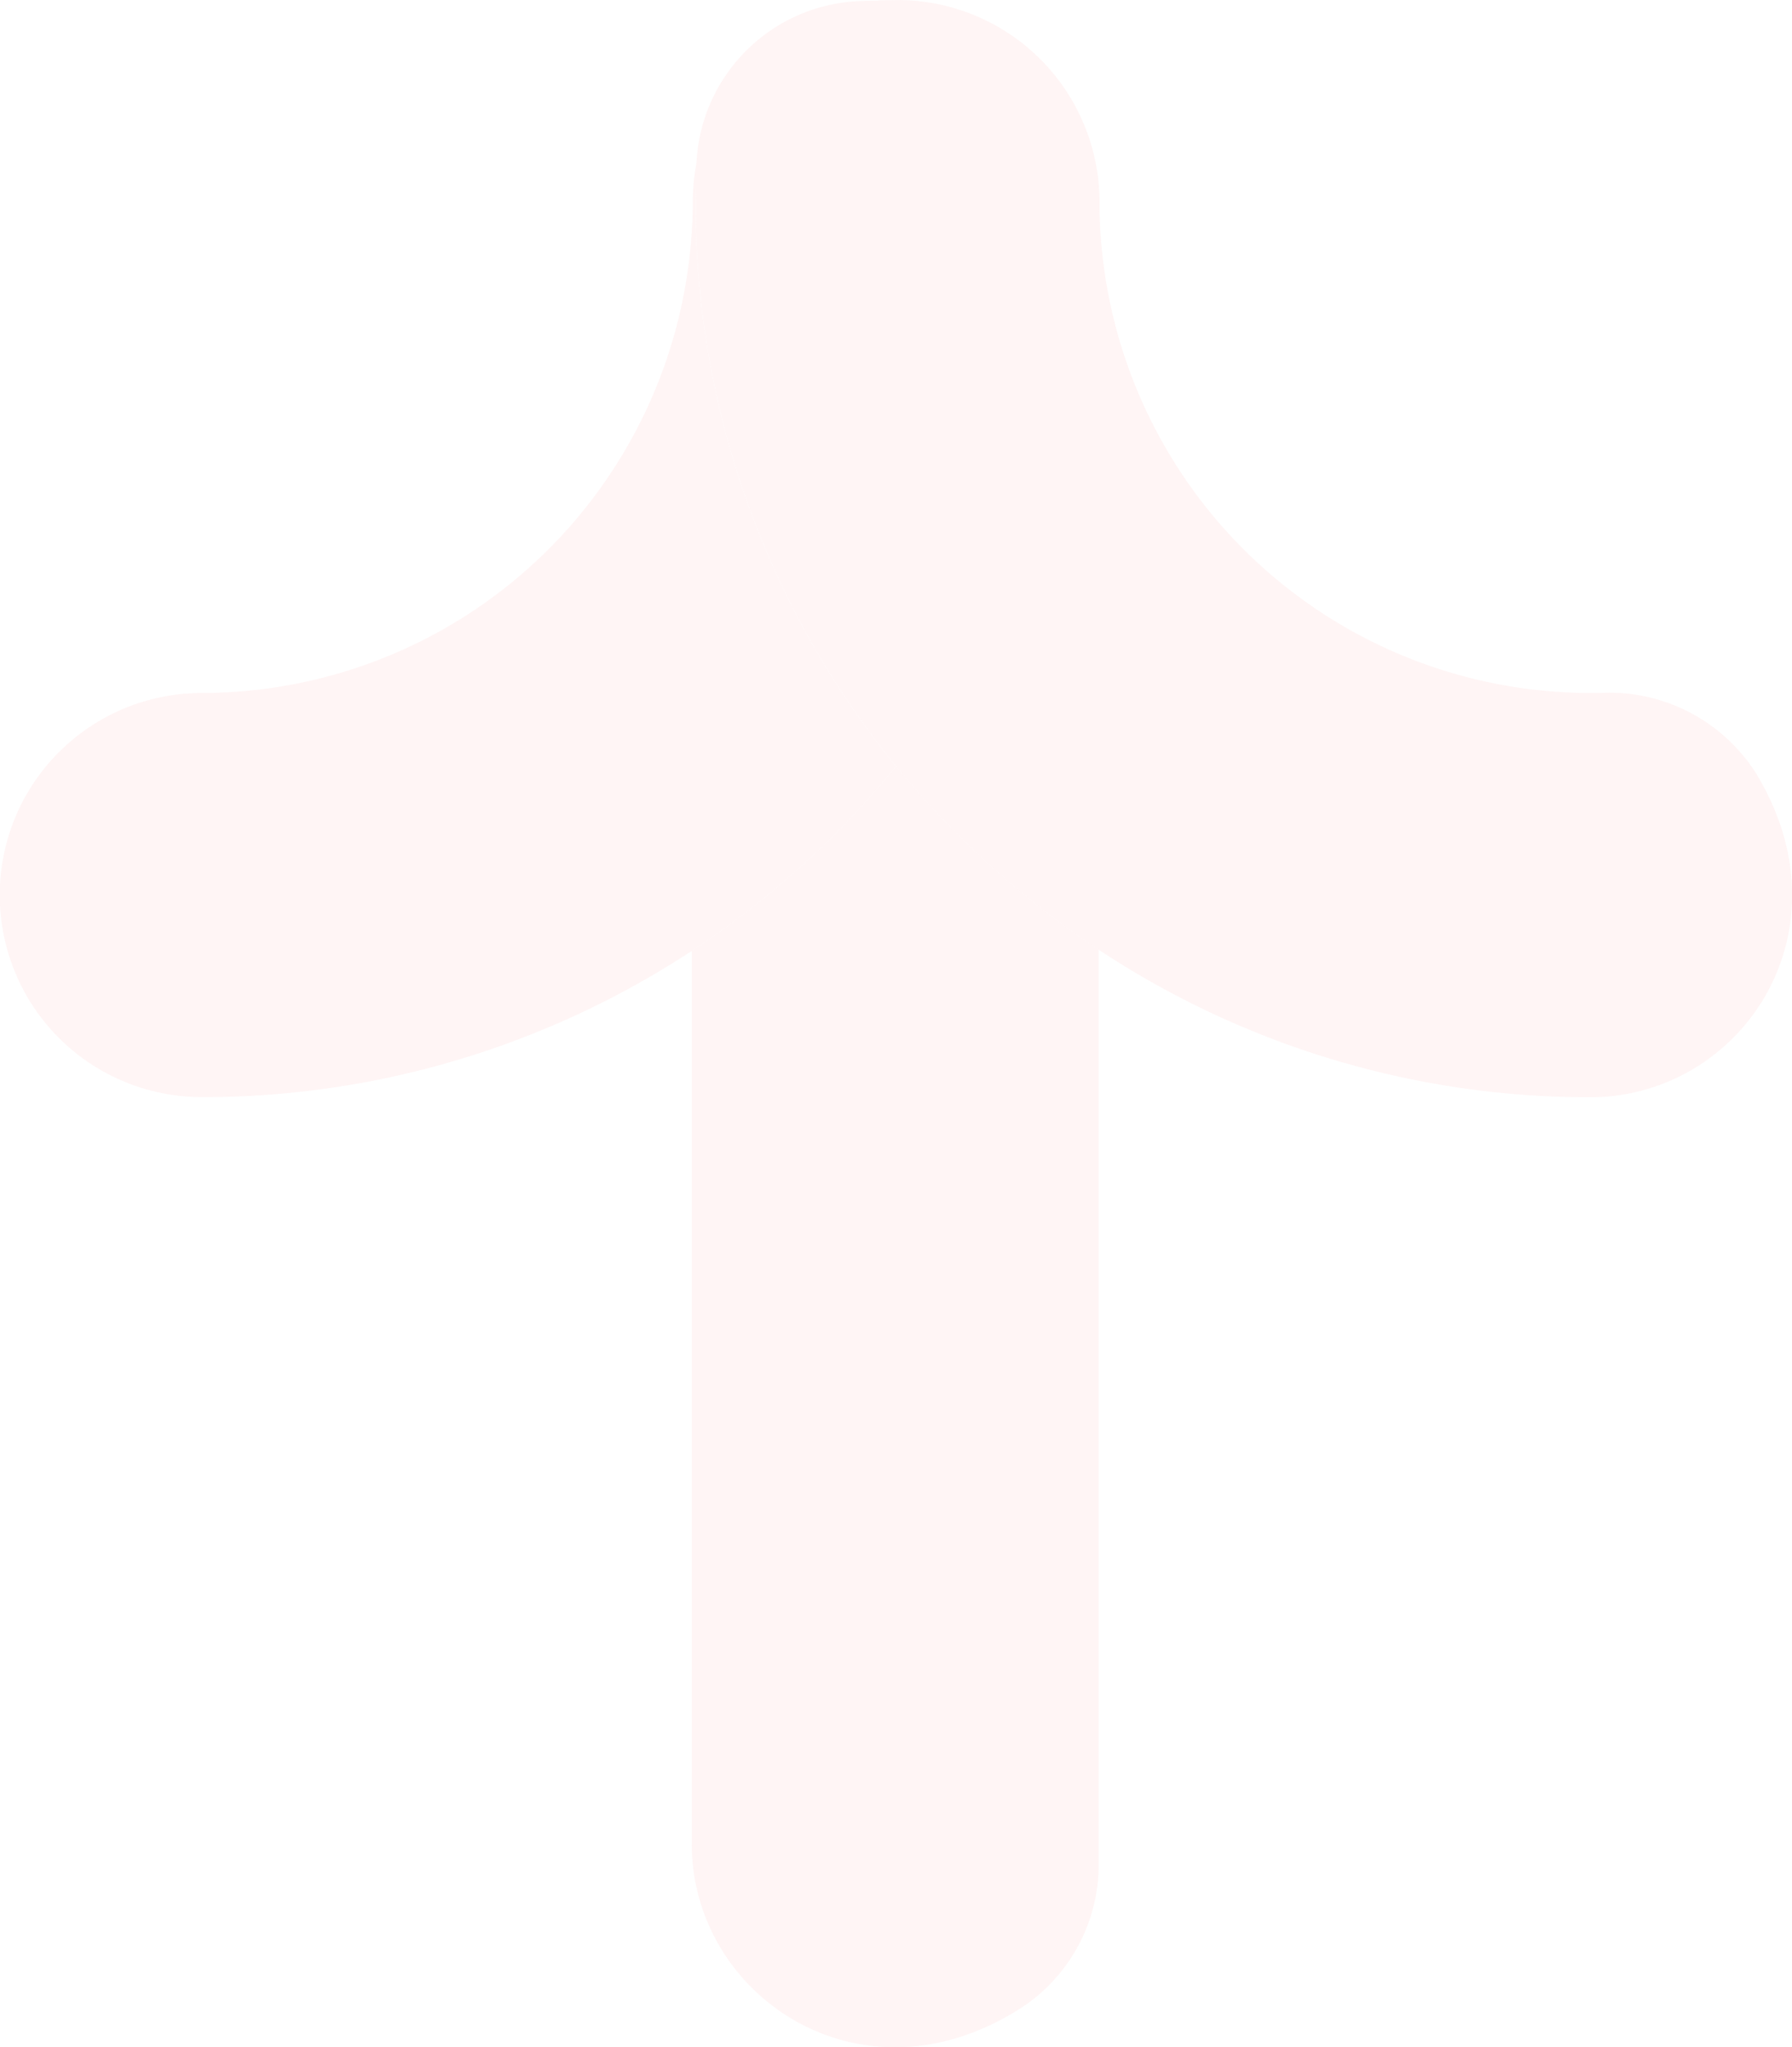 <svg xmlns="http://www.w3.org/2000/svg" width="154.821" height="176.763" viewBox="0 0 154.821 176.763">
  <g id="Group_1583" data-name="Group 1583" transform="translate(-414.317 -3291.116)" opacity="0.209">
    <g id="Group_1582" data-name="Group 1582" transform="translate(414.317 3291.116)">
      <path id="Path_98" data-name="Path 98" d="M133.76,148.858c.413-.035.825-.053,1.247-.053A42.445,42.445,0,0,0,177.3,109.158c.062-.905.1-1.815.1-2.737a17.44,17.44,0,0,1,17.467-17.45l.1,0a17.454,17.454,0,0,0-17.334,17.445,76.922,76.922,0,0,0,17.334,48.72A77.9,77.9,0,0,1,177.3,171.082,76.937,76.937,0,0,1,135.006,183.7c-.422,0-.834-.022-1.247-.049a17.442,17.442,0,0,1,0-34.8" transform="translate(-117.548 -88.971)" fill="#ffcdcd"/>
      <path id="Path_101" data-name="Path 101" d="M148.678,103.885a77.886,77.886,0,0,0,17.494,15.826v78.85a14.772,14.772,0,0,1-6.438,12.361c-13.873,9.188-28.719-.763-28.719-14.016v-77.08a77.8,77.8,0,0,0,17.662-15.941" transform="translate(-71.254 -37.727)" fill="#ffcdcd"/>
      <path id="Path_105" data-name="Path 105" d="M145.442,89.06l3-.084.1,0a17.448,17.448,0,0,1,17.45,17.45,42.424,42.424,0,0,0,43.4,42.367,15.031,15.031,0,0,1,13.328,6.961c8.341,13.732-1.336,27.956-14.339,27.956a76.813,76.813,0,0,1-42.455-12.738,77.885,77.885,0,0,1-17.494-15.826,76.91,76.91,0,0,1-17.263-52.012A14.688,14.688,0,0,1,145.442,89.06" transform="translate(-71 -88.971)" fill="#ffcdcd"/>
    </g>
  </g>
</svg>
